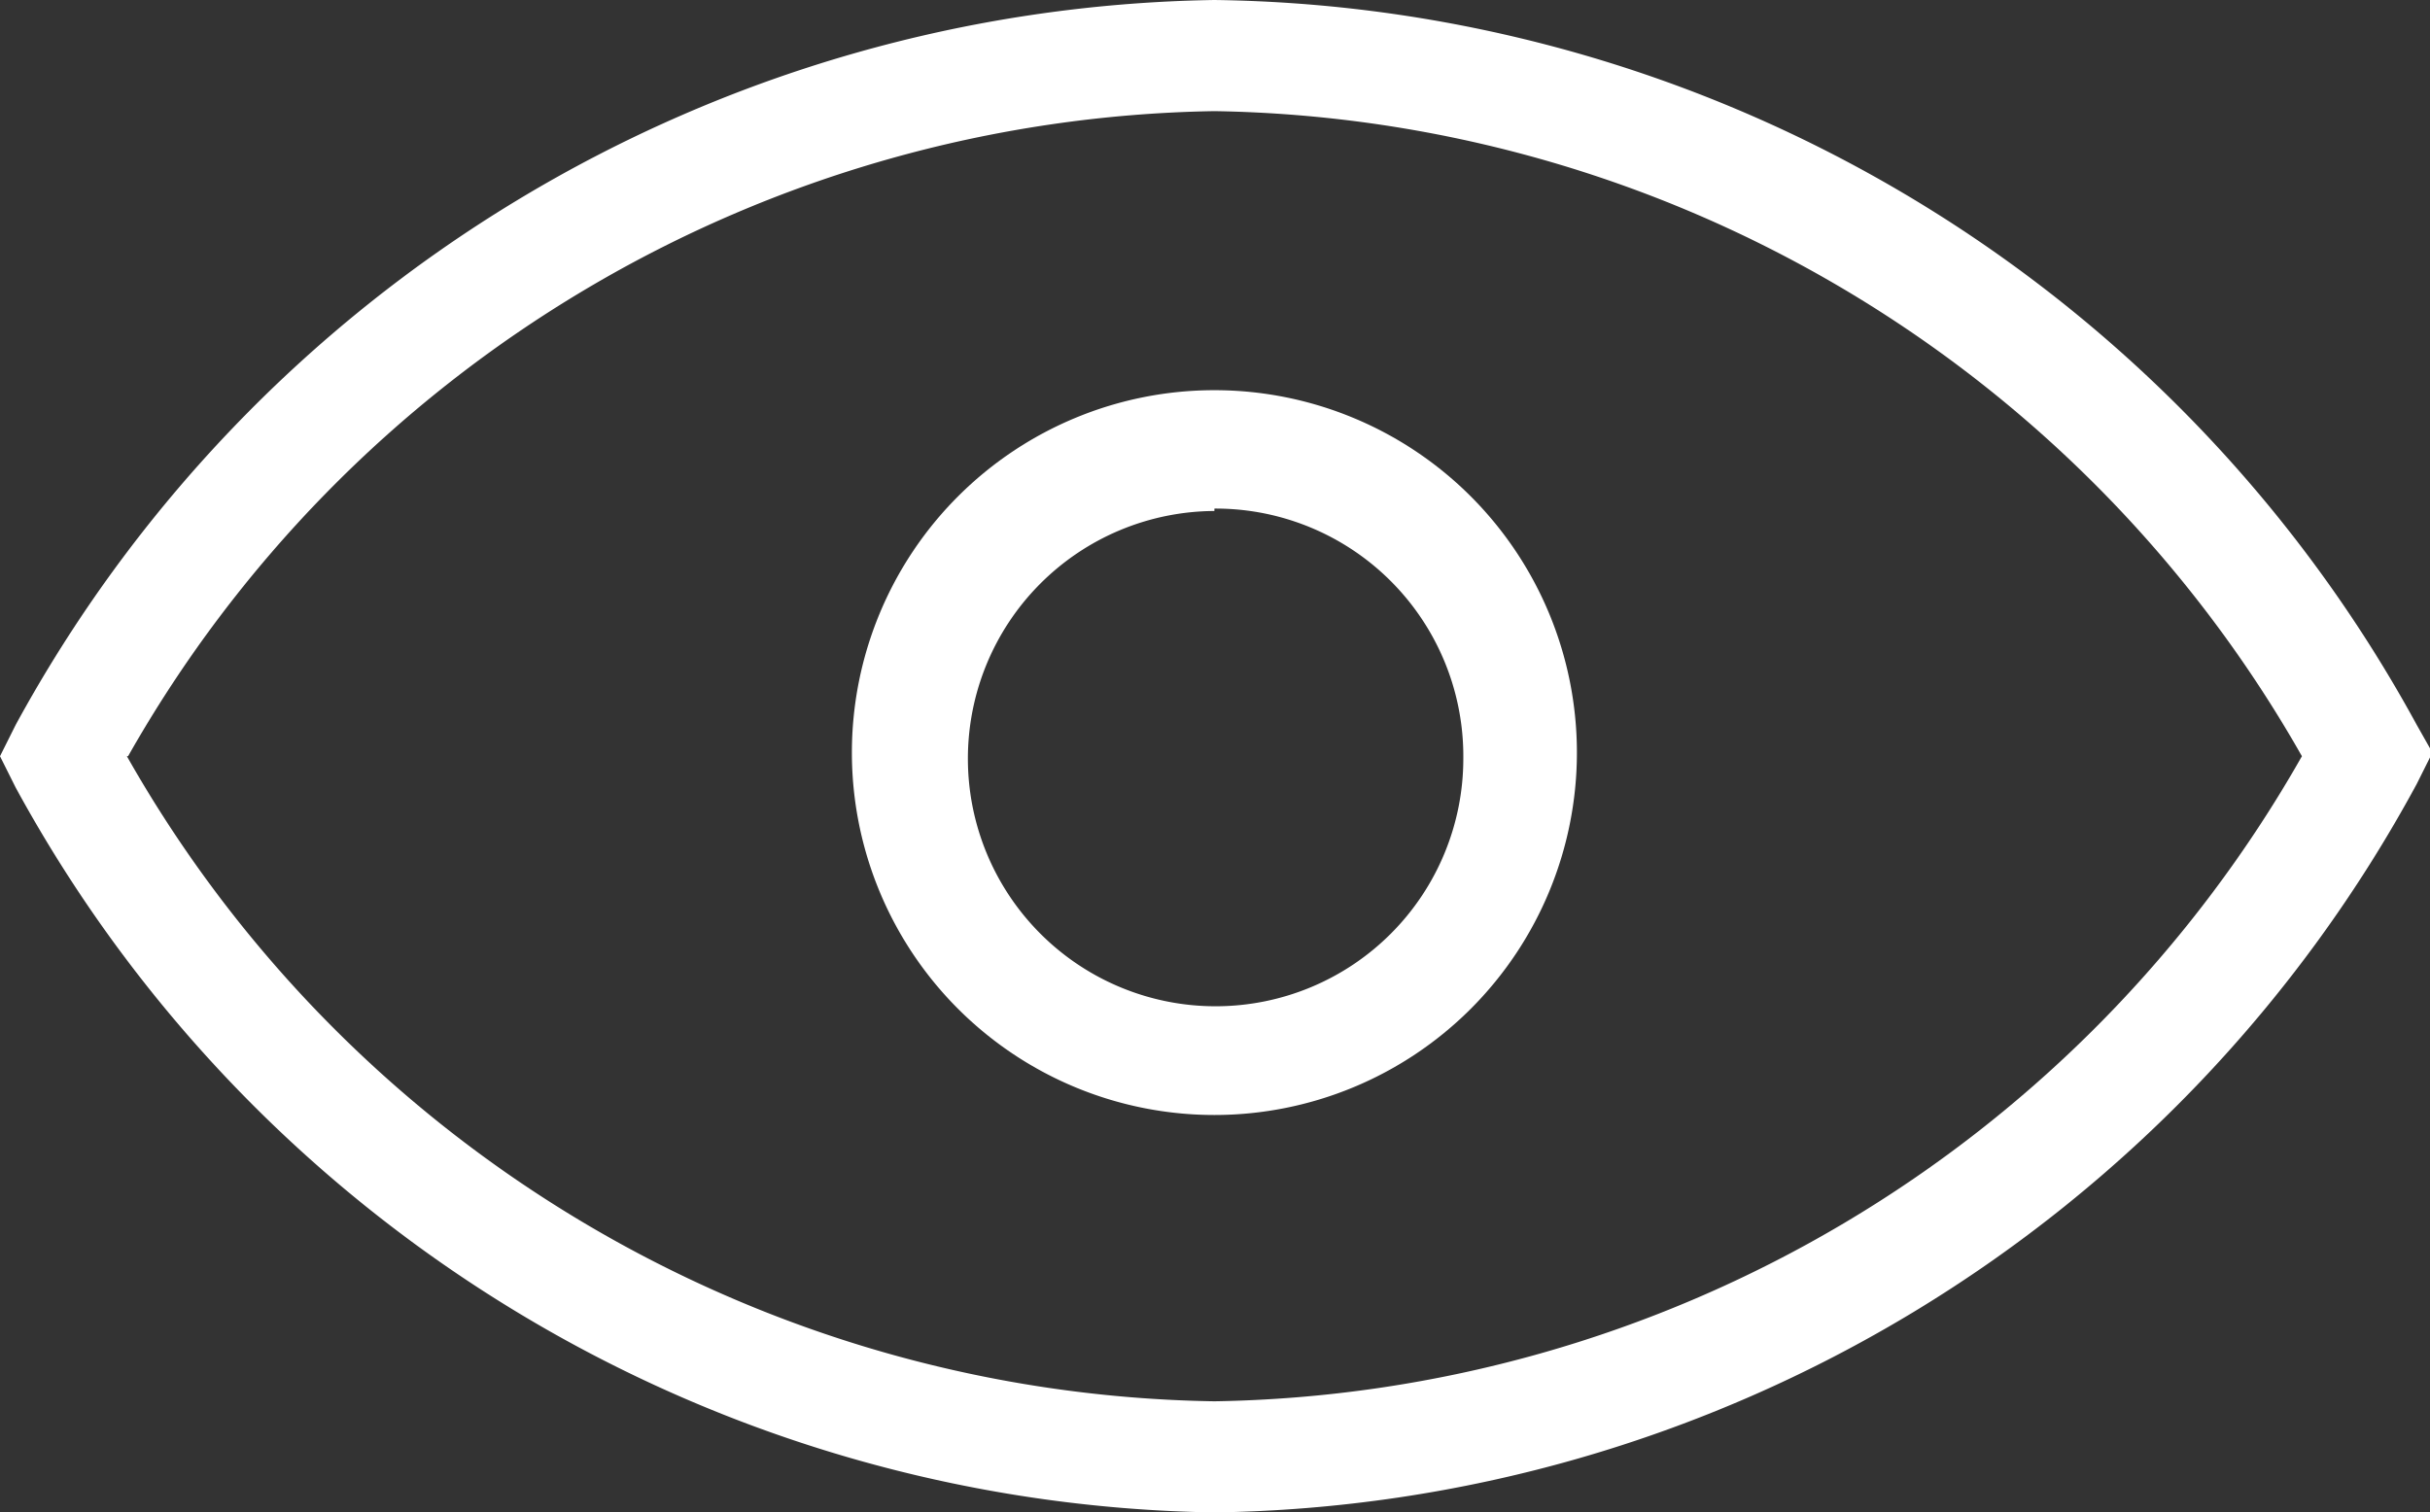 <svg id="e6568491-ae1a-41d0-b39e-4ee688c1db2f" data-name="Layer 1" xmlns="http://www.w3.org/2000/svg" viewBox="0 0 20.11 12.52"><rect x="0" y="0" width="20.11" height="12.52" fill="#333333" stroke="none"/><title>eyeball</title><path d="M10.05,12.52a11.5,11.5,0,0,1-9.92-6L0,6.26.13,6a11.5,11.5,0,0,1,9.92-6A11.5,11.5,0,0,1,20,6l.13.23L20,6.49A11.5,11.5,0,0,1,10.05,12.52Zm-9-6.26a10.53,10.53,0,0,0,9,5.34,10.54,10.54,0,0,0,9-5.34,10.54,10.54,0,0,0-9-5.34A10.53,10.53,0,0,0,1.06,6.26Z" style="fill:#fff"/><path d="M10.05,9.23a3,3,0,1,1,3-3A3,3,0,0,1,10.05,9.23Zm0-5a2.05,2.05,0,1,0,2.06,2.05A2.05,2.05,0,0,0,10.05,4.21Z" style="fill:#fff"/></svg>